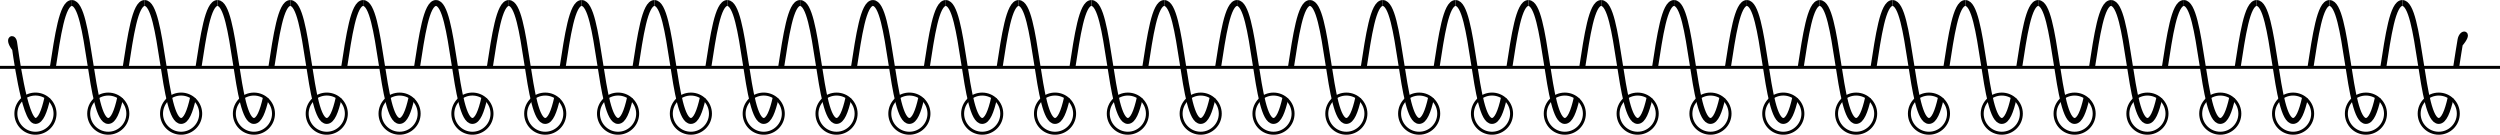 <svg version="1.1" xmlns="http://www.w3.org/2000/svg" x="0" y="0" width="841.89" height="45.35" viewBox="0 -1.42 841.89 45.35" xml:space="preserve"><path d="M11.94 30.76c3.36 0 6.09 2.73 6.09 6.09s-2.73 6.09-6.09 6.09-6.09-2.73-6.09-6.09 2.73-6.09 6.09-6.09m0-1c-3.91 0-7.09 3.17-7.09 7.09s3.17 7.09 7.09 7.09a7.09 7.09 0 0 0 0-14.18z"/><path fill="none" stroke="#000" stroke-width="2" stroke-miterlimit="10" d="M17.79 21.26C19.42 10.77 20.95-.41 24.2-.41M11.94 39.31c1.74 0 2.98-3.17 4.01-7.73M11.94 39.31c-3.76 0-6.85-24.39-7.19-26.47s-2.34-1.14.37 2.23"/><path d="M36.46 30.76c3.36 0 6.09 2.73 6.09 6.09s-2.73 6.09-6.09 6.09-6.09-2.73-6.09-6.09 2.74-6.09 6.09-6.09m0-1c-3.91 0-7.09 3.17-7.09 7.09s3.17 7.09 7.09 7.09c3.91 0 7.09-3.17 7.09-7.09s-3.17-7.09-7.09-7.09z"/><path fill="none" stroke="#000" stroke-width="2" stroke-miterlimit="10" d="M42.32 21.26C43.95 10.77 45.48-.41 48.73-.41M36.46 39.31c1.74 0 2.98-3.17 4.01-7.73M36.46 39.31C30.32 39.31 30.33-.4 24.2-.4"/><path d="M60.99 30.76c3.36 0 6.09 2.73 6.09 6.09s-2.73 6.09-6.09 6.09-6.09-2.73-6.09-6.09 2.73-6.09 6.09-6.09m0-1c-3.91 0-7.09 3.17-7.09 7.09s3.17 7.09 7.09 7.09a7.09 7.09 0 0 0 0-14.18z"/><path fill="none" stroke="#000" stroke-width="2" stroke-miterlimit="10" d="M66.84 21.26C68.47 10.77 70-.41 73.25-.41M60.99 39.31c1.74 0 2.98-3.17 4.01-7.73M60.99 39.31C54.85 39.31 54.86-.4 48.73-.4"/><path d="M85.51 30.76c3.36 0 6.09 2.73 6.09 6.09s-2.73 6.09-6.09 6.09-6.09-2.73-6.09-6.09 2.74-6.09 6.09-6.09m0-1c-3.91 0-7.09 3.17-7.09 7.09s3.17 7.09 7.09 7.09c3.91 0 7.09-3.17 7.09-7.09s-3.17-7.09-7.09-7.09z"/><path fill="none" stroke="#000" stroke-width="2" stroke-miterlimit="10" d="M91.37 21.26C93 10.77 94.52-.41 97.78-.41M85.51 39.31c1.74 0 2.98-3.17 4.01-7.73M85.51 39.31C79.37 39.31 79.38-.4 73.25-.4"/><path d="M110.04 30.76c3.36 0 6.09 2.73 6.09 6.09s-2.73 6.09-6.09 6.09-6.09-2.73-6.09-6.09 2.73-6.09 6.09-6.09m0-1c-3.91 0-7.09 3.17-7.09 7.09s3.17 7.09 7.09 7.09a7.09 7.09 0 0 0 0-14.18z"/><path fill="none" stroke="#000" stroke-width="2" stroke-miterlimit="10" d="M115.89 21.26c1.63-10.49 3.16-21.67 6.41-21.67M110.04 39.31c1.74 0 2.98-3.17 4.01-7.73M110.04 39.31c-6.14 0-6.13-39.71-12.26-39.71"/><path d="M134.56 30.76c3.36 0 6.09 2.73 6.09 6.09s-2.73 6.09-6.09 6.09-6.09-2.73-6.09-6.09 2.74-6.09 6.09-6.09m0-1c-3.91 0-7.09 3.17-7.09 7.09s3.17 7.09 7.09 7.09c3.91 0 7.09-3.17 7.09-7.09s-3.17-7.09-7.09-7.09z"/><path fill="none" stroke="#000" stroke-width="2" stroke-miterlimit="10" d="M140.42 21.26c1.63-10.49 3.16-21.67 6.41-21.67M134.56 39.31c1.74 0 2.98-3.17 4.01-7.73M134.56 39.31c-6.14 0-6.13-39.71-12.26-39.71"/><path d="M159.09 30.76c3.36 0 6.09 2.73 6.09 6.09s-2.73 6.09-6.09 6.09-6.09-2.73-6.09-6.09 2.73-6.09 6.09-6.09m0-1c-3.91 0-7.09 3.17-7.09 7.09s3.17 7.09 7.09 7.09a7.09 7.09 0 0 0 0-14.18z"/><path fill="none" stroke="#000" stroke-width="2" stroke-miterlimit="10" d="M164.94 21.26c1.63-10.49 3.16-21.67 6.41-21.67M159.09 39.31c1.74 0 2.98-3.17 4.01-7.73M159.09 39.31c-6.14 0-6.13-39.71-12.26-39.71"/><path d="M183.61 30.76c3.36 0 6.09 2.73 6.09 6.09s-2.73 6.09-6.09 6.09-6.09-2.73-6.09-6.09 2.74-6.09 6.09-6.09m0-1c-3.91 0-7.09 3.17-7.09 7.09s3.17 7.09 7.09 7.09c3.91 0 7.09-3.17 7.09-7.09s-3.17-7.09-7.09-7.09z"/><path fill="none" stroke="#000" stroke-width="2" stroke-miterlimit="10" d="M189.47 21.26c1.63-10.49 3.16-21.67 6.41-21.67M183.61 39.31c1.74 0 2.98-3.17 4.01-7.73M183.61 39.31c-6.14 0-6.13-39.71-12.26-39.71"/><path d="M208.14 30.76c3.36 0 6.09 2.73 6.09 6.09s-2.73 6.09-6.09 6.09-6.09-2.73-6.09-6.09 2.73-6.09 6.09-6.09m0-1c-3.91 0-7.09 3.17-7.09 7.09s3.17 7.09 7.09 7.09a7.09 7.09 0 0 0 0-14.18z"/><path fill="none" stroke="#000" stroke-width="2" stroke-miterlimit="10" d="M213.99 21.26c1.63-10.49 3.16-21.67 6.41-21.67M208.14 39.31c1.74 0 2.98-3.17 4.01-7.73M208.14 39.31C202 39.31 202.01-.4 195.88-.4"/><g><path d="M232.66 30.76c3.36 0 6.09 2.73 6.09 6.09s-2.73 6.09-6.09 6.09-6.09-2.73-6.09-6.09 2.74-6.09 6.09-6.09m0-1c-3.91 0-7.09 3.17-7.09 7.09s3.17 7.09 7.09 7.09c3.91 0 7.09-3.17 7.09-7.09s-3.17-7.09-7.09-7.09z"/><path fill="none" stroke="#000" stroke-width="2" stroke-miterlimit="10" d="M238.52 21.26c1.63-10.49 3.16-21.67 6.41-21.67M232.66 39.31c1.74 0 2.98-3.17 4.01-7.73M232.66 39.31c-6.14 0-6.13-39.71-12.26-39.71"/></g><g><path d="M257.19 30.76c3.36 0 6.09 2.73 6.09 6.09s-2.73 6.09-6.09 6.09-6.09-2.73-6.09-6.09 2.73-6.09 6.09-6.09m0-1c-3.91 0-7.09 3.17-7.09 7.09s3.17 7.09 7.09 7.09a7.09 7.09 0 0 0 0-14.18z"/><path fill="none" stroke="#000" stroke-width="2" stroke-miterlimit="10" d="M263.04 21.26c1.63-10.49 3.16-21.67 6.41-21.67M257.19 39.31c1.74 0 2.98-3.17 4.01-7.73M257.19 39.31c-6.14 0-6.13-39.71-12.26-39.71"/></g><g><path d="M281.71 30.76c3.36 0 6.09 2.73 6.09 6.09s-2.73 6.09-6.09 6.09-6.09-2.73-6.09-6.09 2.74-6.09 6.09-6.09m0-1c-3.91 0-7.09 3.17-7.09 7.09s3.17 7.09 7.09 7.09c3.91 0 7.09-3.17 7.09-7.09s-3.17-7.09-7.09-7.09z"/><path fill="none" stroke="#000" stroke-width="2" stroke-miterlimit="10" d="M287.57 21.26c1.63-10.49 3.16-21.67 6.41-21.67M281.71 39.31c1.74 0 2.98-3.17 4.01-7.73M281.72 39.31c-6.14 0-6.13-39.71-12.26-39.71"/></g><g><path d="M306.24 30.76c3.36 0 6.09 2.73 6.09 6.09s-2.73 6.09-6.09 6.09-6.09-2.73-6.09-6.09 2.73-6.09 6.09-6.09m0-1c-3.91 0-7.09 3.17-7.09 7.09s3.17 7.09 7.09 7.09a7.09 7.09 0 0 0 0-14.18z"/><path fill="none" stroke="#000" stroke-width="2" stroke-miterlimit="10" d="M312.09 21.26c1.63-10.49 3.16-21.67 6.41-21.67M306.24 39.31c1.74 0 2.98-3.17 4.01-7.73M306.24 39.31c-6.14 0-6.13-39.71-12.26-39.71"/></g><g><path d="M330.76 30.76c3.36 0 6.09 2.73 6.09 6.09s-2.73 6.09-6.09 6.09-6.09-2.73-6.09-6.09 2.74-6.09 6.09-6.09m0-1c-3.91 0-7.09 3.17-7.09 7.09s3.17 7.09 7.09 7.09c3.91 0 7.09-3.17 7.09-7.09s-3.17-7.09-7.09-7.09z"/><path fill="none" stroke="#000" stroke-width="2" stroke-miterlimit="10" d="M336.62 21.26c1.63-10.49 3.16-21.67 6.41-21.67M330.76 39.31c1.74 0 2.98-3.17 4.01-7.73M330.76 39.31c-6.14 0-6.13-39.71-12.26-39.71"/></g><g><path d="M355.29 30.76c3.36 0 6.09 2.73 6.09 6.09s-2.73 6.09-6.09 6.09-6.09-2.73-6.09-6.09 2.73-6.09 6.09-6.09m0-1c-3.91 0-7.09 3.17-7.09 7.09s3.17 7.09 7.09 7.09a7.09 7.09 0 0 0 0-14.18z"/><path fill="none" stroke="#000" stroke-width="2" stroke-miterlimit="10" d="M361.14 21.26c1.63-10.49 3.16-21.67 6.41-21.67M355.29 39.31c1.74 0 2.98-3.17 4.01-7.73M355.29 39.31c-6.14 0-6.13-39.71-12.26-39.71"/></g><g><path d="M379.81 30.76c3.36 0 6.09 2.73 6.09 6.09s-2.73 6.09-6.09 6.09-6.09-2.73-6.09-6.09 2.74-6.09 6.09-6.09m0-1c-3.91 0-7.09 3.17-7.09 7.09s3.17 7.09 7.09 7.09c3.91 0 7.09-3.17 7.09-7.09s-3.17-7.09-7.09-7.09z"/><path fill="none" stroke="#000" stroke-width="2" stroke-miterlimit="10" d="M385.67 21.26c1.63-10.49 3.16-21.67 6.41-21.67M379.81 39.31c1.74 0 2.98-3.17 4.01-7.73M379.82 39.31c-6.14 0-6.13-39.71-12.26-39.71"/></g><g><path d="M404.34 30.76c3.36 0 6.09 2.73 6.09 6.09s-2.73 6.09-6.09 6.09-6.09-2.73-6.09-6.09 2.73-6.09 6.09-6.09m0-1c-3.91 0-7.09 3.17-7.09 7.09s3.17 7.09 7.09 7.09 7.09-3.17 7.09-7.09-3.18-7.09-7.09-7.09z"/><path fill="none" stroke="#000" stroke-width="2" stroke-miterlimit="10" d="M410.19 21.26c1.63-10.49 3.16-21.67 6.41-21.67M404.34 39.31c1.74 0 2.98-3.17 4.01-7.73M404.34 39.31c-6.14 0-6.13-39.71-12.26-39.71"/></g><g><path d="M428.86 30.76c3.36 0 6.09 2.73 6.09 6.09s-2.73 6.09-6.09 6.09-6.09-2.73-6.09-6.09 2.74-6.09 6.09-6.09m0-1c-3.91 0-7.09 3.17-7.09 7.09s3.17 7.09 7.09 7.09 7.09-3.17 7.09-7.09-3.17-7.09-7.09-7.09z"/><path fill="none" stroke="#000" stroke-width="2" stroke-miterlimit="10" d="M434.72 21.26c1.63-10.49 3.16-21.67 6.41-21.67M428.86 39.31c1.74 0 2.98-3.17 4.01-7.73M428.86 39.31c-6.14 0-6.13-39.71-12.26-39.71"/></g><g><path d="M453.39 30.76c3.36 0 6.09 2.73 6.09 6.09s-2.73 6.09-6.09 6.09-6.09-2.73-6.09-6.09 2.73-6.09 6.09-6.09m0-1c-3.91 0-7.09 3.17-7.09 7.09s3.17 7.09 7.09 7.09 7.09-3.17 7.09-7.09-3.18-7.09-7.09-7.09z"/><path fill="none" stroke="#000" stroke-width="2" stroke-miterlimit="10" d="M459.24 21.26c1.63-10.49 3.16-21.67 6.41-21.67M453.39 39.31c1.74 0 2.98-3.17 4.01-7.73M453.39 39.31c-6.14 0-6.13-39.71-12.26-39.71"/></g><g><path d="M477.91 30.76c3.36 0 6.09 2.73 6.09 6.09s-2.73 6.09-6.09 6.09-6.09-2.73-6.09-6.09 2.74-6.09 6.09-6.09m0-1c-3.91 0-7.09 3.17-7.09 7.09s3.17 7.09 7.09 7.09 7.09-3.17 7.09-7.09-3.17-7.09-7.09-7.09z"/><path fill="none" stroke="#000" stroke-width="2" stroke-miterlimit="10" d="M483.77 21.26c1.63-10.49 3.16-21.67 6.41-21.67M477.91 39.31c1.73 0 2.98-3.17 4.01-7.73M477.92 39.31c-6.14 0-6.13-39.71-12.26-39.71"/></g><g><path d="M502.44 30.76c3.36 0 6.09 2.73 6.09 6.09s-2.73 6.09-6.09 6.09-6.09-2.73-6.09-6.09 2.73-6.09 6.09-6.09m0-1c-3.91 0-7.09 3.17-7.09 7.09s3.17 7.09 7.09 7.09a7.09 7.09 0 0 0 0-14.18z"/><path fill="none" stroke="#000" stroke-width="2" stroke-miterlimit="10" d="M508.29 21.26c1.63-10.49 3.16-21.67 6.41-21.67M502.44 39.31c1.74 0 2.98-3.17 4.01-7.73M502.44 39.31c-6.14 0-6.13-39.71-12.26-39.71"/></g><g><path d="M526.96 30.76c3.36 0 6.09 2.73 6.09 6.09s-2.73 6.09-6.09 6.09-6.09-2.73-6.09-6.09 2.74-6.09 6.09-6.09m0-1c-3.91 0-7.09 3.17-7.09 7.09s3.17 7.09 7.09 7.09 7.09-3.17 7.09-7.09-3.17-7.09-7.09-7.09z"/><path fill="none" stroke="#000" stroke-width="2" stroke-miterlimit="10" d="M532.82 21.26c1.63-10.49 3.16-21.67 6.41-21.67M526.96 39.31c1.74 0 2.98-3.17 4.01-7.73M526.97 39.31c-6.14 0-6.13-39.71-12.26-39.71"/></g><g><path d="M551.49 30.76c3.36 0 6.09 2.73 6.09 6.09s-2.73 6.09-6.09 6.09-6.09-2.73-6.09-6.09 2.73-6.09 6.09-6.09m0-1c-3.91 0-7.09 3.17-7.09 7.09s3.17 7.09 7.09 7.09 7.09-3.17 7.09-7.09-3.18-7.09-7.09-7.09z"/><path fill="none" stroke="#000" stroke-width="2" stroke-miterlimit="10" d="M557.34 21.26c1.63-10.49 3.16-21.67 6.41-21.67M551.49 39.31c1.74 0 2.98-3.17 4.01-7.73M551.49 39.31c-6.14 0-6.13-39.71-12.26-39.71"/></g><g><path d="M576.01 30.76c3.36 0 6.09 2.73 6.09 6.09s-2.73 6.09-6.09 6.09-6.09-2.73-6.09-6.09 2.74-6.09 6.09-6.09m0-1c-3.91 0-7.09 3.17-7.09 7.09s3.17 7.09 7.09 7.09 7.09-3.17 7.09-7.09-3.17-7.09-7.09-7.09z"/><path fill="none" stroke="#000" stroke-width="2" stroke-miterlimit="10" d="M581.87 21.26c1.63-10.49 3.16-21.67 6.41-21.67M576.01 39.31c1.74 0 2.98-3.17 4.01-7.73M576.02 39.31c-6.14 0-6.13-39.71-12.26-39.71"/></g><g><path d="M625.06 30.76c3.36 0 6.09 2.73 6.09 6.09s-2.73 6.09-6.09 6.09-6.09-2.73-6.09-6.09 2.74-6.09 6.09-6.09m0-1c-3.91 0-7.09 3.17-7.09 7.09s3.17 7.09 7.09 7.09 7.09-3.17 7.09-7.09-3.17-7.09-7.09-7.09z"/><path fill="none" stroke="#000" stroke-width="2" stroke-miterlimit="10" d="M630.92 21.26c1.63-10.49 3.16-21.67 6.41-21.67M625.06 39.31c1.73 0 2.98-3.17 4.01-7.73M625.07 39.31c-6.14 0-6.13-39.71-12.26-39.71"/></g><g><path d="M600.54 30.76c3.36 0 6.09 2.73 6.09 6.09s-2.73 6.09-6.09 6.09-6.09-2.73-6.09-6.09 2.73-6.09 6.09-6.09m0-1c-3.91 0-7.09 3.17-7.09 7.09s3.17 7.09 7.09 7.09a7.09 7.09 0 0 0 0-14.18z"/><path fill="none" stroke="#000" stroke-width="2" stroke-miterlimit="10" d="M606.39 21.26c1.63-10.49 3.16-21.67 6.41-21.67M600.54 39.31c1.74 0 2.98-3.17 4.01-7.73M600.54 39.31c-6.14 0-6.13-39.71-12.26-39.71"/></g><g><path d="M649.59 30.76c3.36 0 6.09 2.73 6.09 6.09s-2.73 6.09-6.09 6.09-6.09-2.73-6.09-6.09 2.73-6.09 6.09-6.09m0-1c-3.91 0-7.09 3.17-7.09 7.09s3.17 7.09 7.09 7.09 7.09-3.17 7.09-7.09-3.18-7.09-7.09-7.09z"/><path fill="none" stroke="#000" stroke-width="2" stroke-miterlimit="10" d="M655.44 21.26c1.63-10.49 3.16-21.67 6.41-21.67M649.59 39.31c1.74 0 2.98-3.17 4.01-7.73M649.59 39.31c-6.14 0-6.13-39.71-12.26-39.71"/></g><g><path d="M674.11 30.76c3.36 0 6.09 2.73 6.09 6.09s-2.73 6.09-6.09 6.09-6.09-2.73-6.09-6.09 2.74-6.09 6.09-6.09m0-1c-3.91 0-7.09 3.17-7.09 7.09s3.17 7.09 7.09 7.09 7.09-3.17 7.09-7.09-3.17-7.09-7.09-7.09z"/><path fill="none" stroke="#000" stroke-width="2" stroke-miterlimit="10" d="M679.97 21.26c1.63-10.49 3.16-21.67 6.41-21.67M674.11 39.31c1.74 0 2.98-3.17 4.01-7.73M674.11 39.31c-6.14 0-6.13-39.71-12.26-39.71"/></g><g><path d="M698.64 30.76c3.36 0 6.09 2.73 6.09 6.09s-2.73 6.09-6.09 6.09-6.09-2.73-6.09-6.09 2.73-6.09 6.09-6.09m0-1c-3.91 0-7.09 3.17-7.09 7.09s3.17 7.09 7.09 7.09 7.09-3.17 7.09-7.09-3.18-7.09-7.09-7.09z"/><path fill="none" stroke="#000" stroke-width="2" stroke-miterlimit="10" d="M704.49 21.26c1.63-10.49 3.16-21.67 6.41-21.67M698.64 39.31c1.74 0 2.98-3.17 4.01-7.73M698.64 39.31c-6.14 0-6.13-39.71-12.26-39.71"/></g><g><path d="M723.16 30.76c3.36 0 6.09 2.73 6.09 6.09s-2.73 6.09-6.09 6.09-6.09-2.73-6.09-6.09 2.74-6.09 6.09-6.09m0-1c-3.91 0-7.09 3.17-7.09 7.09s3.17 7.09 7.09 7.09 7.09-3.17 7.09-7.09-3.17-7.09-7.09-7.09z"/><path fill="none" stroke="#000" stroke-width="2" stroke-miterlimit="10" d="M729.02 21.26c1.63-10.49 3.16-21.67 6.41-21.67M723.16 39.31c1.73 0 2.98-3.17 4.01-7.73M723.17 39.31c-6.14 0-6.13-39.71-12.26-39.71"/></g><g><path d="M747.69 30.76c3.36 0 6.09 2.73 6.09 6.09s-2.73 6.09-6.09 6.09-6.09-2.73-6.09-6.09 2.73-6.09 6.09-6.09m0-1c-3.91 0-7.09 3.17-7.09 7.09s3.17 7.09 7.09 7.09 7.09-3.17 7.09-7.09-3.18-7.09-7.09-7.09z"/><path fill="none" stroke="#000" stroke-width="2" stroke-miterlimit="10" d="M753.54 21.26c1.63-10.49 3.16-21.67 6.41-21.67M747.69 39.31c1.74 0 2.98-3.17 4.01-7.73M747.69 39.31c-6.14 0-6.13-39.71-12.26-39.71"/></g><g><path d="M772.21 30.76c3.36 0 6.09 2.73 6.09 6.09s-2.73 6.09-6.09 6.09-6.09-2.73-6.09-6.09 2.74-6.09 6.09-6.09m0-1c-3.91 0-7.09 3.17-7.09 7.09s3.17 7.09 7.09 7.09 7.09-3.17 7.09-7.09-3.17-7.09-7.09-7.09z"/><path fill="none" stroke="#000" stroke-width="2" stroke-miterlimit="10" d="M778.07 21.26c1.63-10.49 3.16-21.67 6.41-21.67M772.21 39.31c1.74 0 2.98-3.17 4.01-7.73M772.22 39.31c-6.14 0-6.13-39.71-12.26-39.71"/></g><g><path d="M796.74 30.76c3.36 0 6.09 2.73 6.09 6.09s-2.73 6.09-6.09 6.09-6.09-2.73-6.09-6.09 2.73-6.09 6.09-6.09m0-1c-3.91 0-7.09 3.17-7.09 7.09s3.17 7.09 7.09 7.09 7.09-3.17 7.09-7.09-3.18-7.09-7.09-7.09z"/><path fill="none" stroke="#000" stroke-width="2" stroke-miterlimit="10" d="M802.59 21.26C804.22 10.77 805.75-.41 809-.41M796.74 39.31c1.74 0 2.98-3.17 4.01-7.73M796.74 39.31c-6.14 0-6.13-39.71-12.26-39.71"/></g><g><path d="M821.26 30.76c3.36 0 6.09 2.73 6.09 6.09s-2.73 6.09-6.09 6.09-6.09-2.73-6.09-6.09 2.74-6.09 6.09-6.09m0-1c-3.91 0-7.09 3.17-7.09 7.09s3.17 7.09 7.09 7.09 7.09-3.17 7.09-7.09-3.17-7.09-7.09-7.09z"/><path fill="none" stroke="#000" stroke-width="2" stroke-miterlimit="10" d="M827.12 21.26c.49-3.14 1.03-6.71 1.48-9.28s3.26-2.6-.25 1.47M821.26 39.31c1.73 0 2.98-3.17 4.01-7.73M821.27 39.31c-6.14 0-6.13-39.71-12.26-39.71"/></g><path fill="none" stroke="#000" stroke-miterlimit="10" d="M0 21.26H841.89"/></svg>